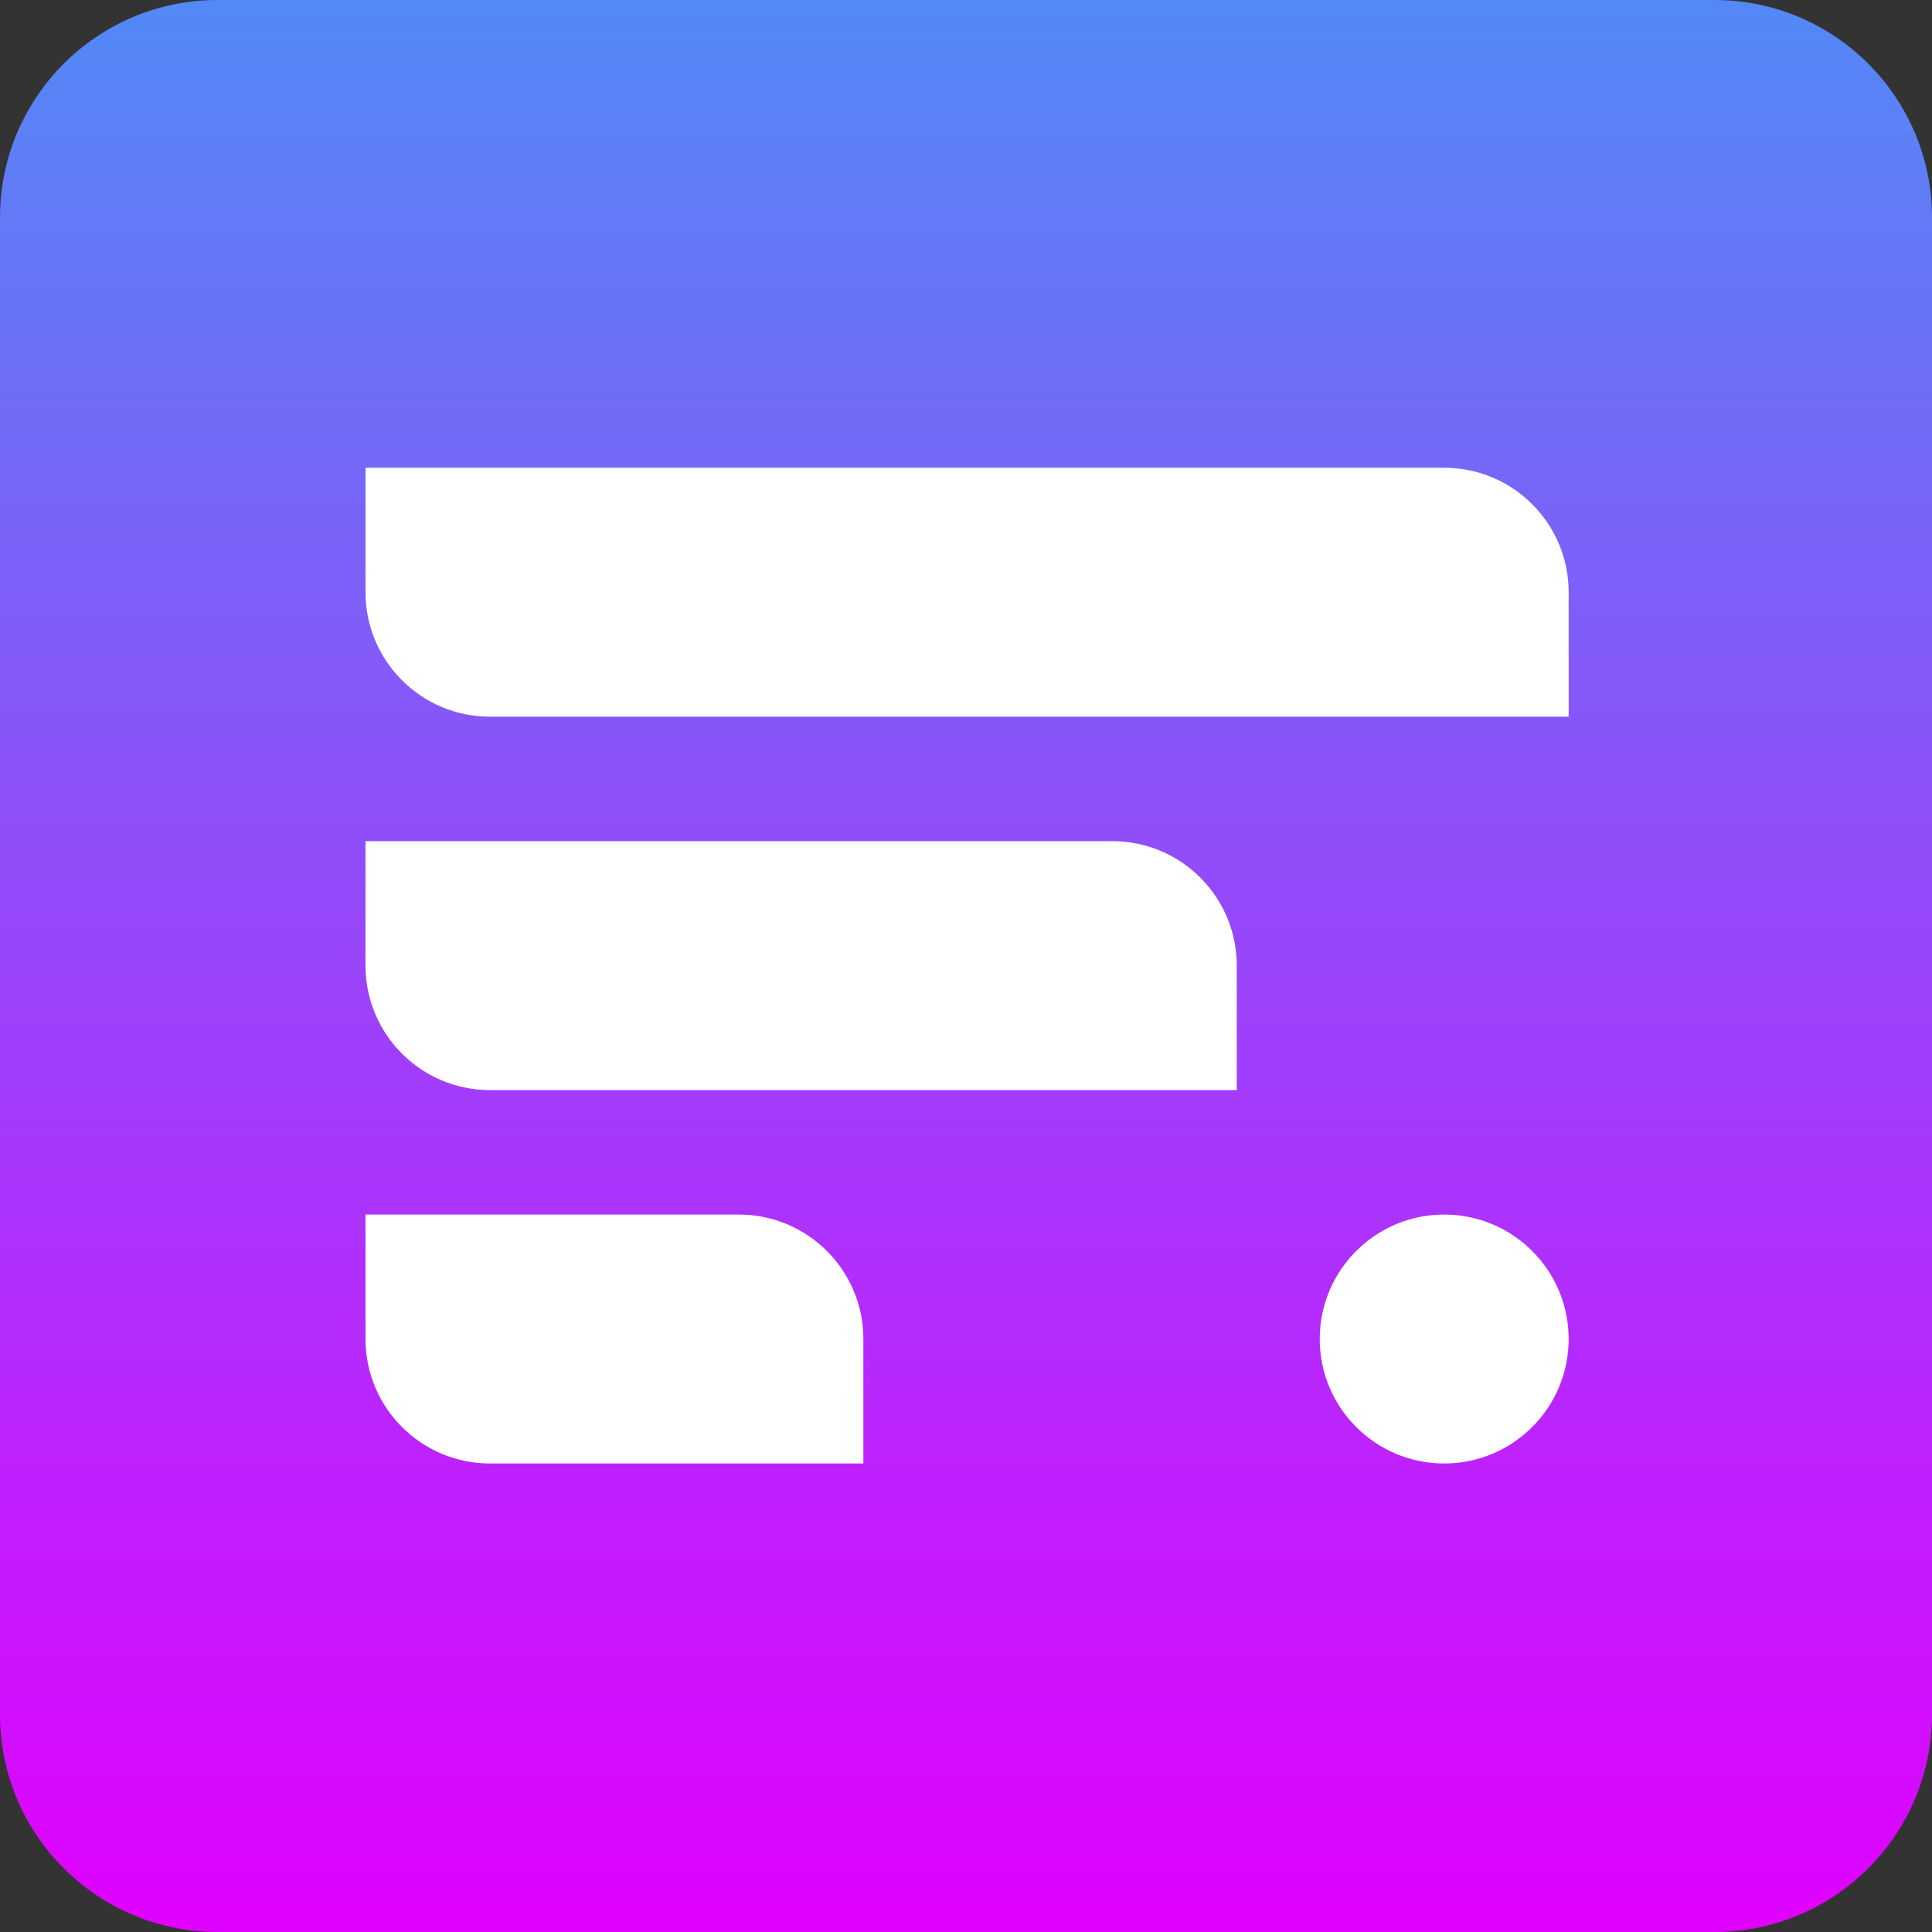 <svg width="888" height="888" viewBox="0 0 888 888" fill="none" xmlns="http://www.w3.org/2000/svg">
<rect x="0" y="0" width="888" height="888" fill="#333333" stroke="none"/>
<path d="M788 0H100C44.772 0 0 44.772 0 100V788C0 843.228 44.772 888 100 888H788C843.228 888 888 843.228 888 788V100C888 44.772 843.228 0 788 0Z" fill="url(#paint0_linear_476_503)"/>
<path d="M168 215H663.793C695.388 215 721 240.612 721 272.207V329.414H225.207C193.612 329.414 168 303.801 168 272.207V215Z" fill="white"/>
<path d="M168 386.622H511.241C542.836 386.622 568.448 412.234 568.448 443.829V501.035H225.207C193.612 501.035 168 475.423 168 443.829V386.622Z" fill="white"/>
<path d="M168 558.241H339.621C371.215 558.241 396.828 583.853 396.828 615.448V672.655H225.207C193.612 672.655 168 647.042 168 615.448V558.241Z" fill="white"/>
<path d="M663.793 672.655C695.387 672.655 721 647.043 721 615.448C721 583.854 695.387 558.241 663.793 558.241C632.198 558.241 606.586 583.854 606.586 615.448C606.586 647.043 632.198 672.655 663.793 672.655Z" fill="white"/>
<defs>
<linearGradient id="paint0_linear_476_503" x1="444" y1="0" x2="444" y2="888" gradientUnits="userSpaceOnUse">
<stop stop-color="#5289F6"/>
<stop offset="1" stop-color="#E100FF"/>
</linearGradient>
</defs>
</svg>
